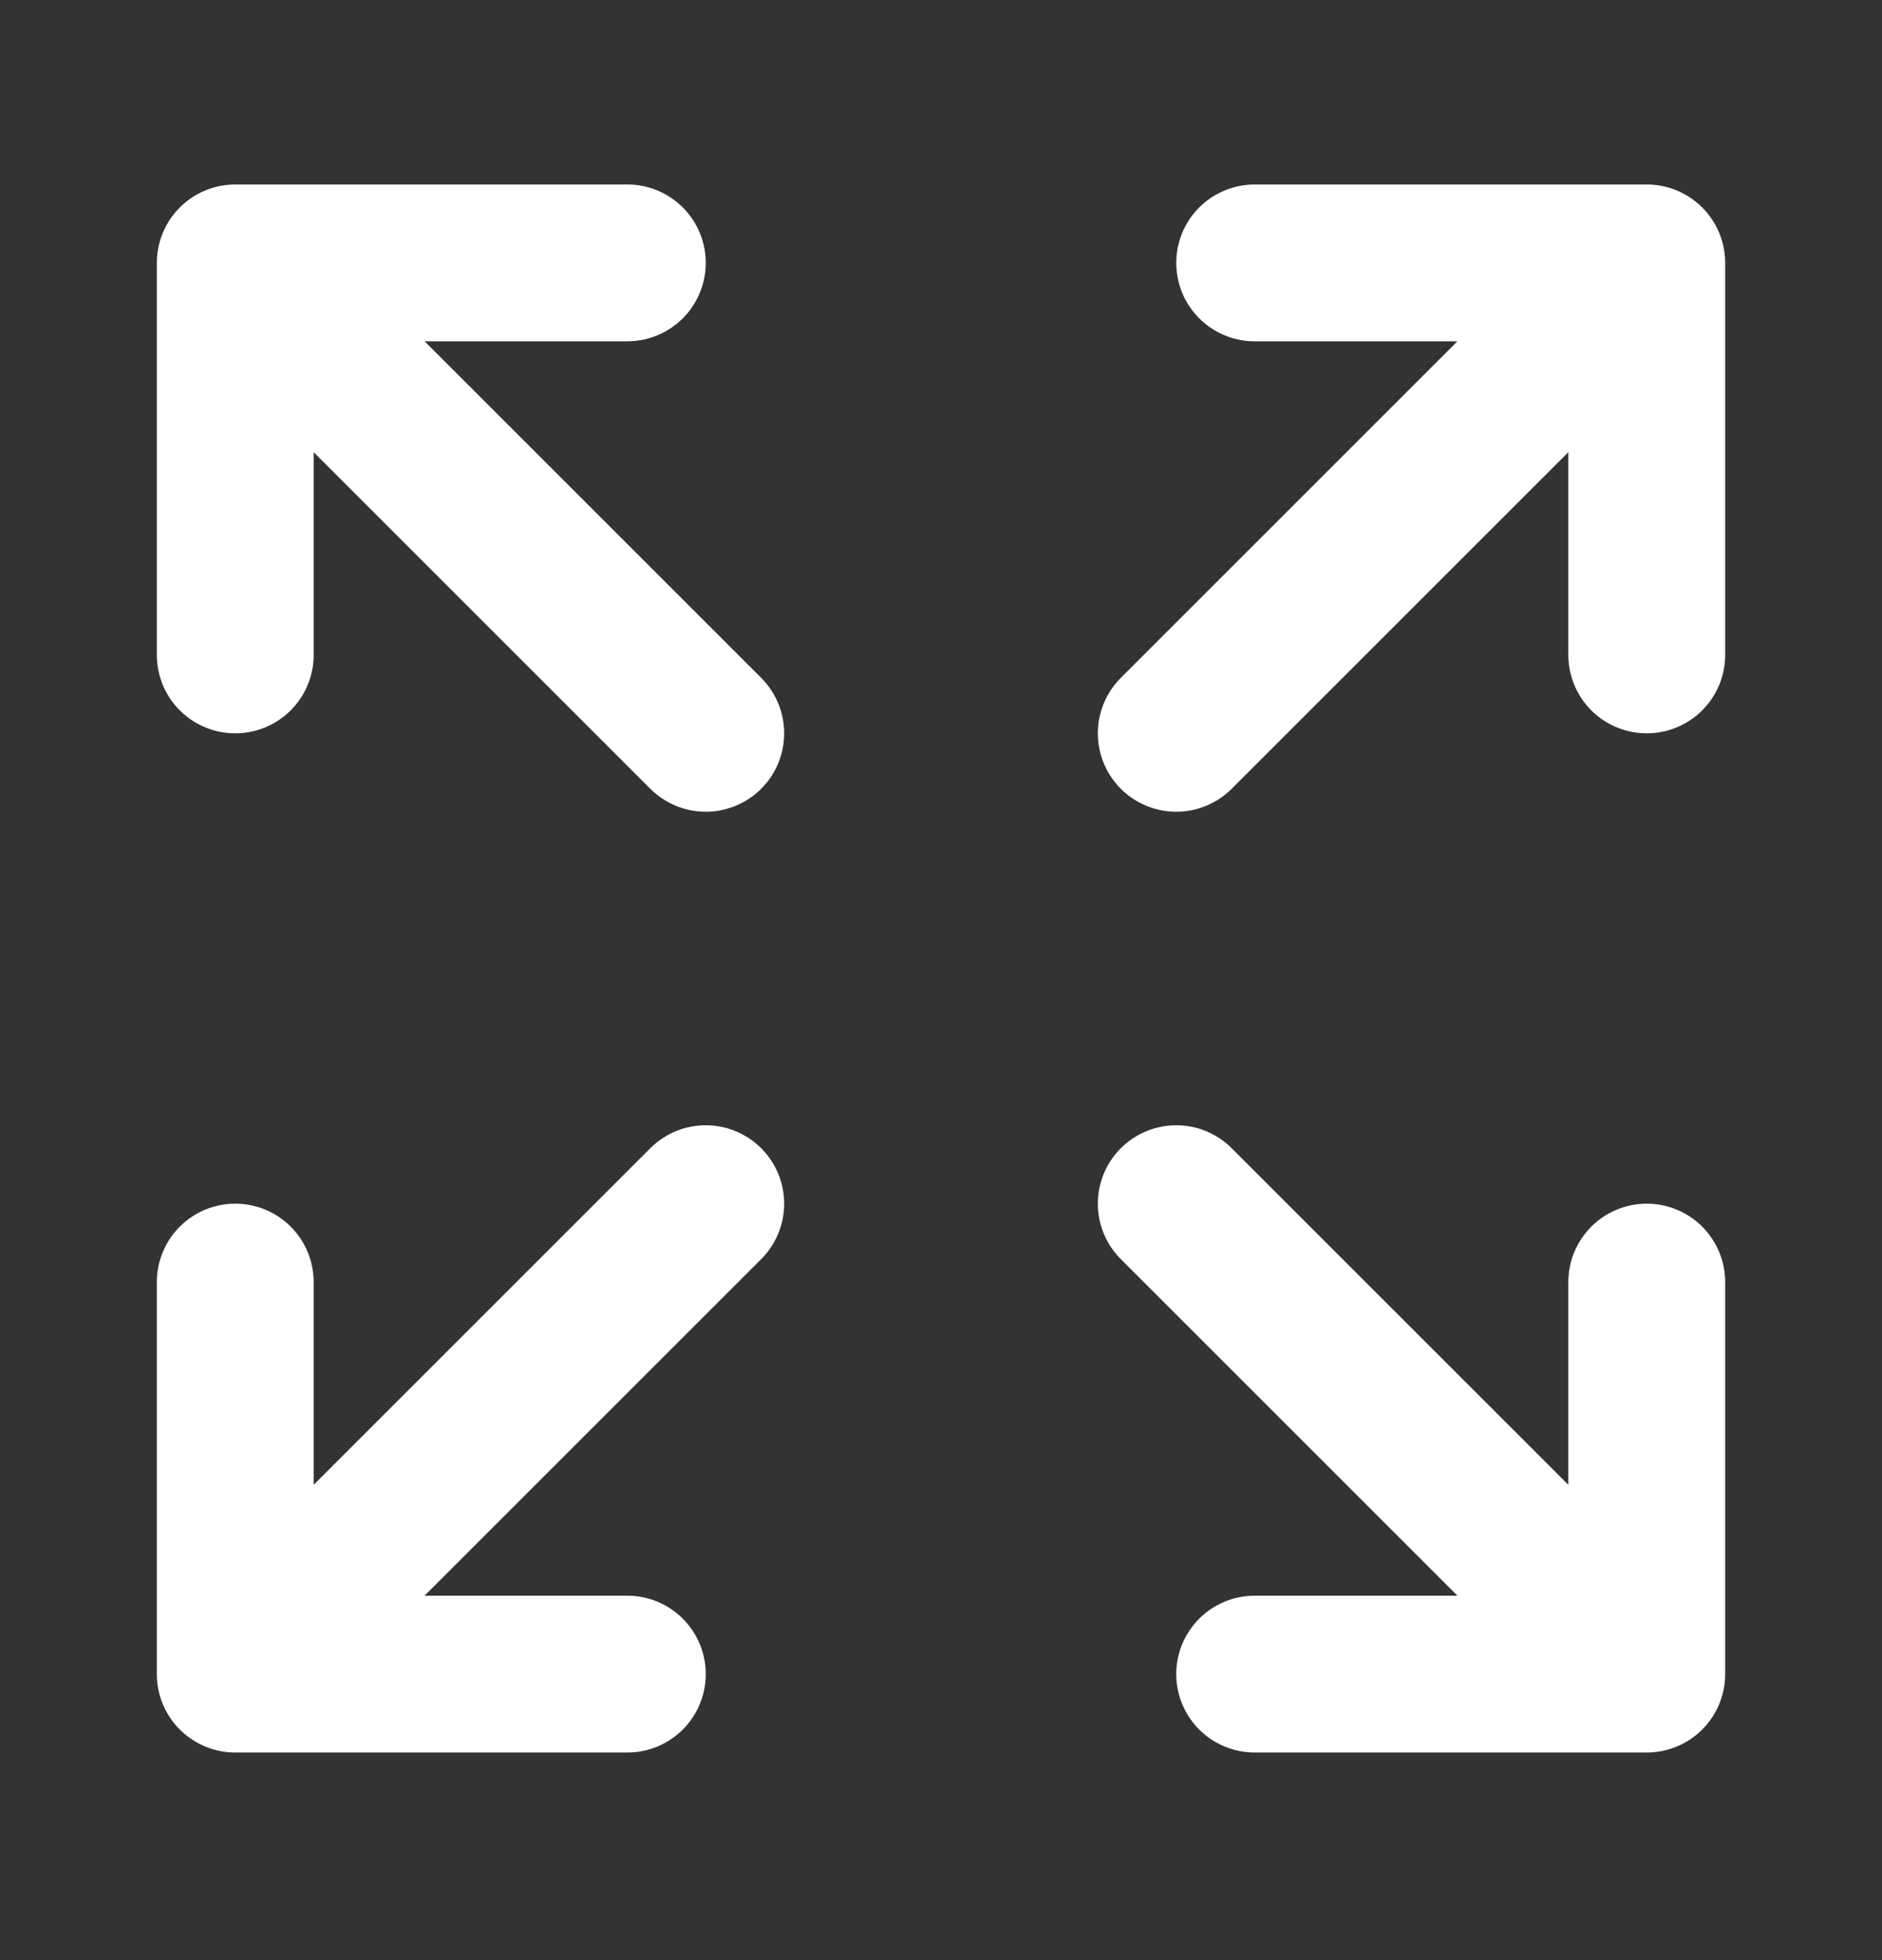 <svg width="24" height="25" viewBox="0 0 24 25" fill="none" xmlns="http://www.w3.org/2000/svg">
<rect x="0" y="0" width="24" height="25" fill="#333333" stroke="none"/>
<path d="M15 15.352L21 21.352M21 21.352V16.352M21 21.352H16M15 9.353L21 3.353M21 3.353V8.353M21 3.353H16M3 16.352V21.352M3 21.352H8M3 21.352L9 15.352M3 8.353V3.353M3 3.353H8M3 3.353L9 9.353" stroke="white" stroke-width="2" stroke-linecap="round" stroke-linejoin="round"/>
</svg>

